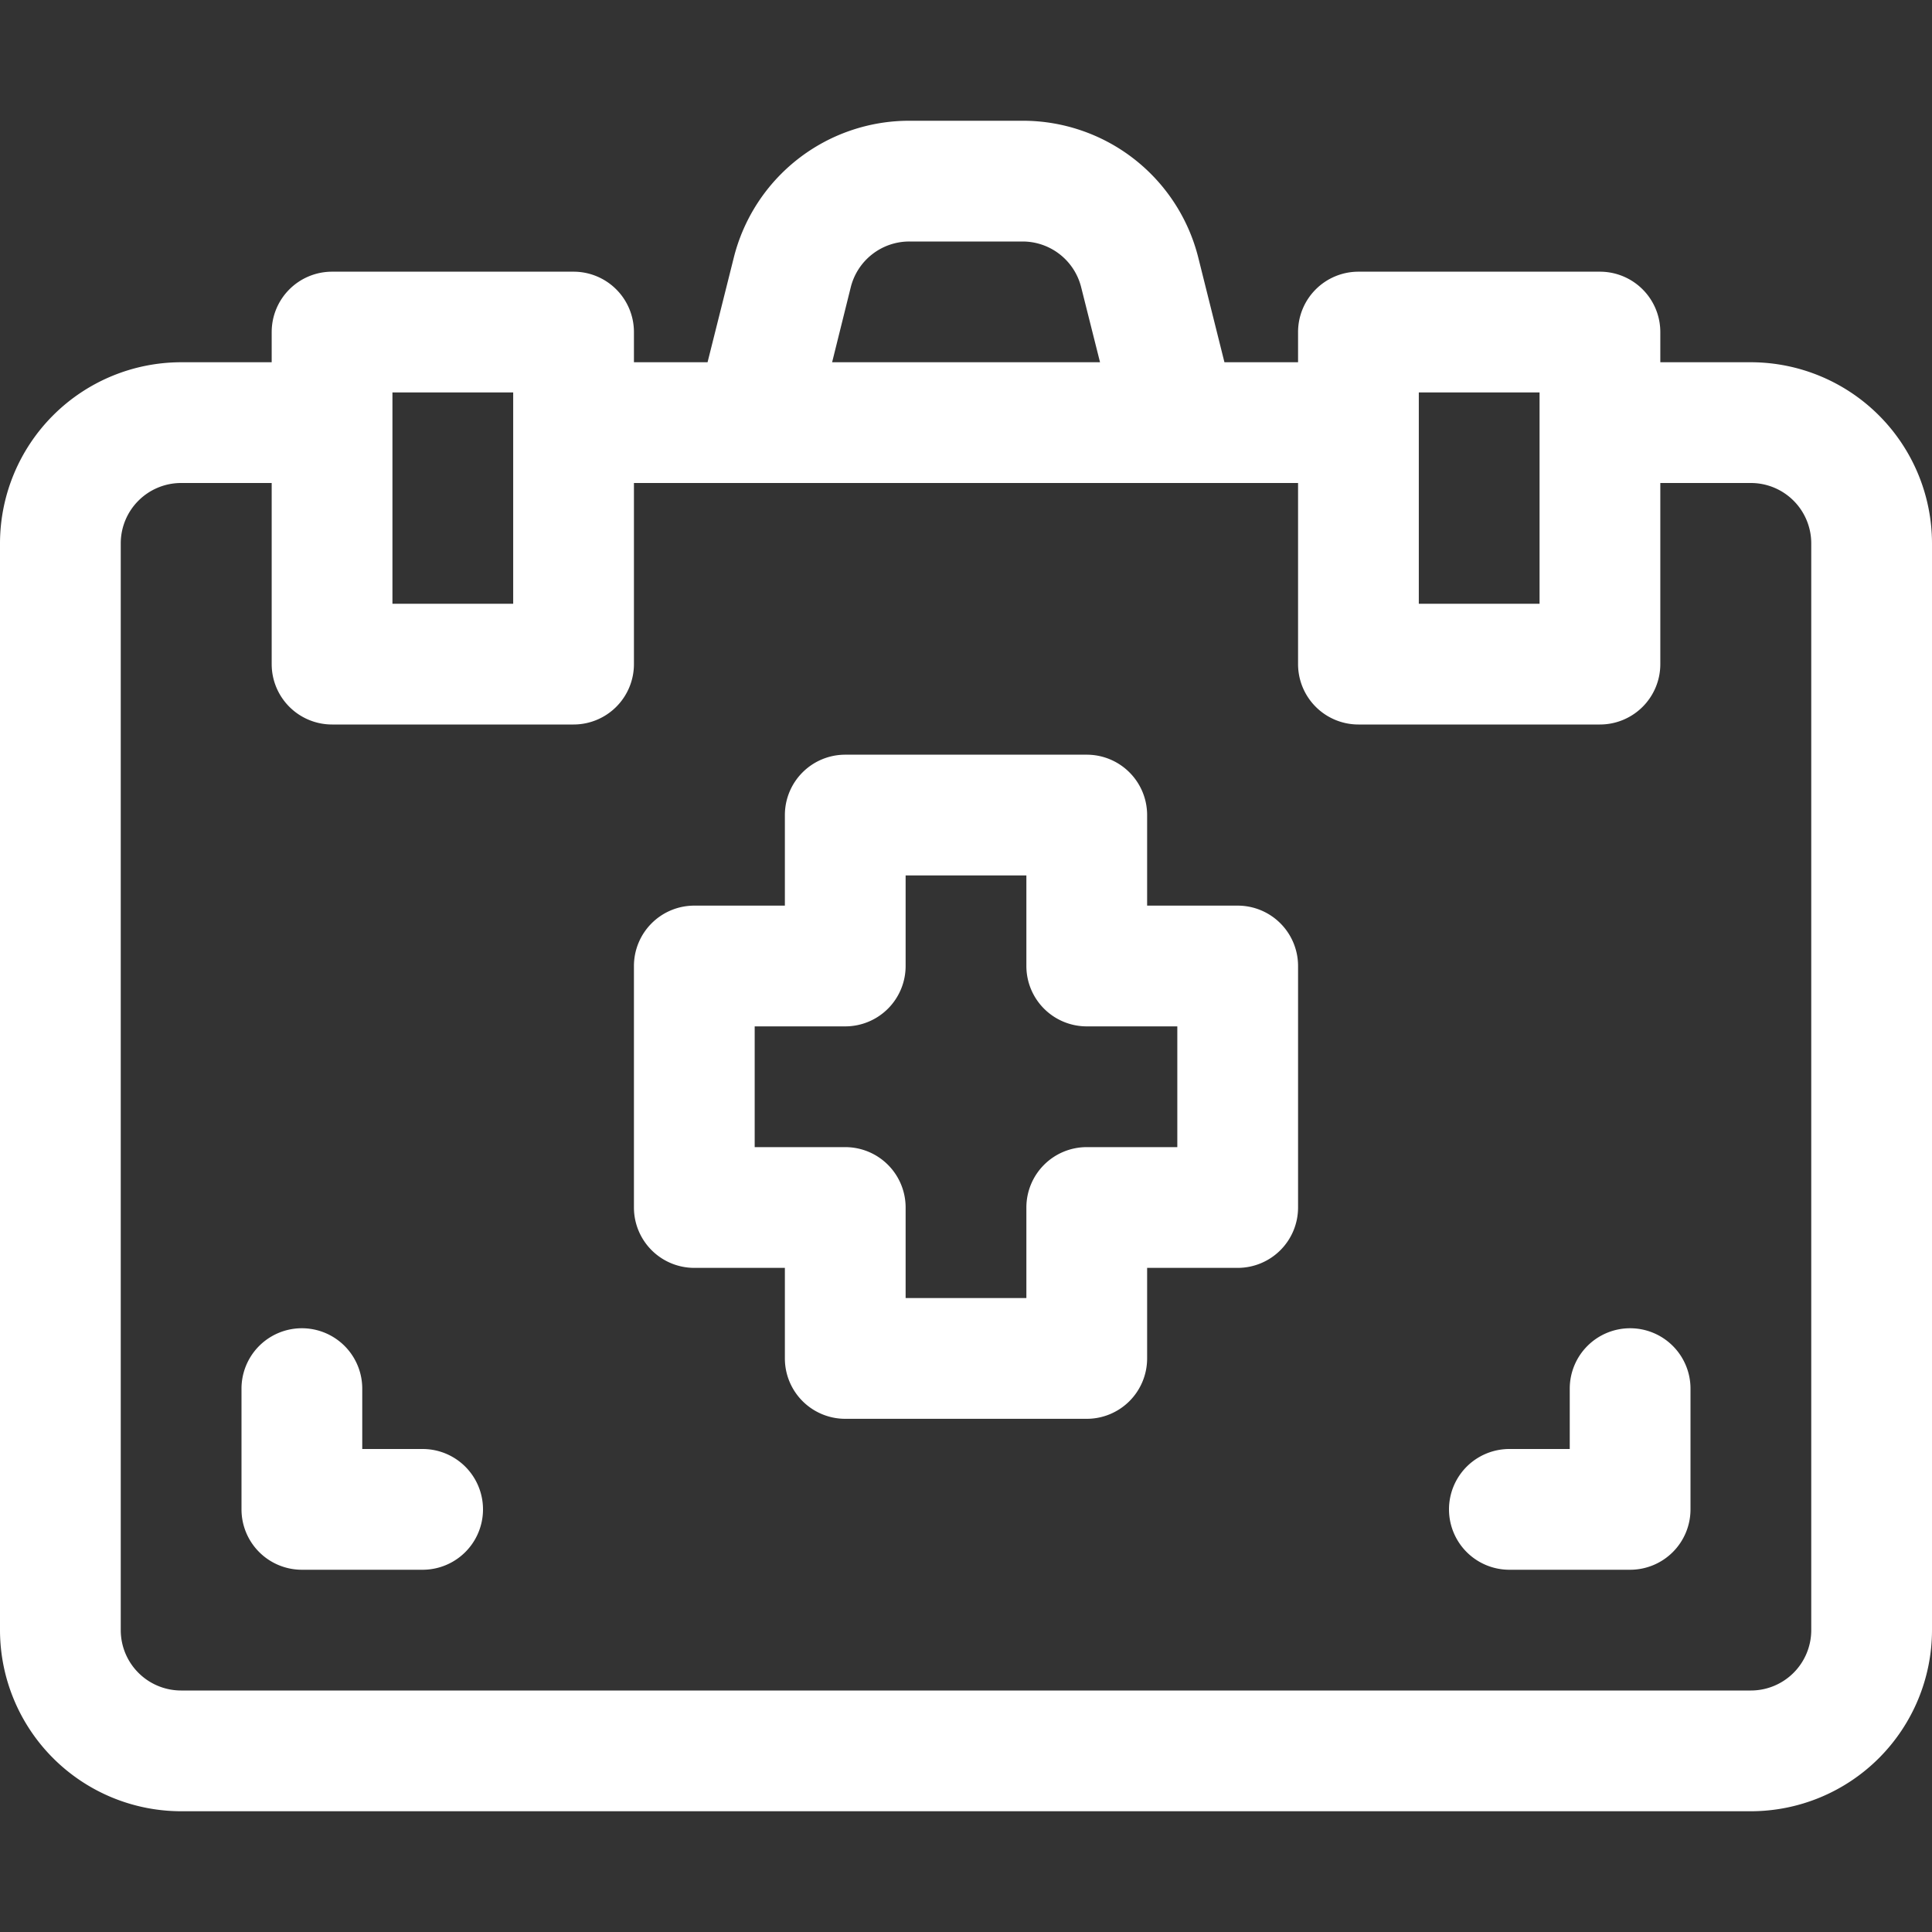 <svg xmlns="http://www.w3.org/2000/svg" version="1.1" xmlns:xlink="http://www.w3.org/1999/xlink" width="50" height="50" x="0" y="0" viewBox="0 0 512 512" style="enable-background:new 0 0 512 512" xml:space="preserve" class=""><rect x="0" y="0" width="512" height="512" fill="#333333" stroke="none"/><g><g data-name="14 First Aid Kit"><path d="M464 96h-24v-8a16 16 0 0 0-16-16h-64a16 16 0 0 0-16 16v8h-19.51l-6.91-27.64A47.93 47.93 0 0 0 271 32h-30a47.93 47.93 0 0 0-46.56 36.36L187.51 96H168v-8a16 16 0 0 0-16-16H88a16 16 0 0 0-16 16v8H48a48.05 48.05 0 0 0-48 48v288a48.05 48.05 0 0 0 48 48h416a48.05 48.05 0 0 0 48-48V144a48.05 48.05 0 0 0-48-48Zm-88 8h32v56h-32ZM225.46 76.12A16 16 0 0 1 241 64h30a16 16 0 0 1 15.52 12.12l5 19.88h-71ZM104 104h32v56h-32Zm376 328a16 16 0 0 1-16 16H48a16 16 0 0 1-16-16V144a16 16 0 0 1 16-16h24v48a16 16 0 0 0 16 16h64a16 16 0 0 0 16-16v-48h176v48a16 16 0 0 0 16 16h64a16 16 0 0 0 16-16v-48h24a16 16 0 0 1 16 16Z" fill="#ffffff" opacity="1" data-original="#000000" class=""></path><path d="M328 240h-24v-24a16 16 0 0 0-16-16h-64a16 16 0 0 0-16 16v24h-24a16 16 0 0 0-16 16v64a16 16 0 0 0 16 16h24v24a16 16 0 0 0 16 16h64a16 16 0 0 0 16-16v-24h24a16 16 0 0 0 16-16v-64a16 16 0 0 0-16-16Zm-16 64h-24a16 16 0 0 0-16 16v24h-32v-24a16 16 0 0 0-16-16h-24v-32h24a16 16 0 0 0 16-16v-24h32v24a16 16 0 0 0 16 16h24ZM432 352a16 16 0 0 0-16 16v16h-16a16 16 0 0 0 0 32h32a16 16 0 0 0 16-16v-32a16 16 0 0 0-16-16ZM112 384H96v-16a16 16 0 0 0-32 0v32a16 16 0 0 0 16 16h32a16 16 0 0 0 0-32Z" fill="#ffffff" opacity="1" data-original="#000000" class=""></path></g></g></svg>
